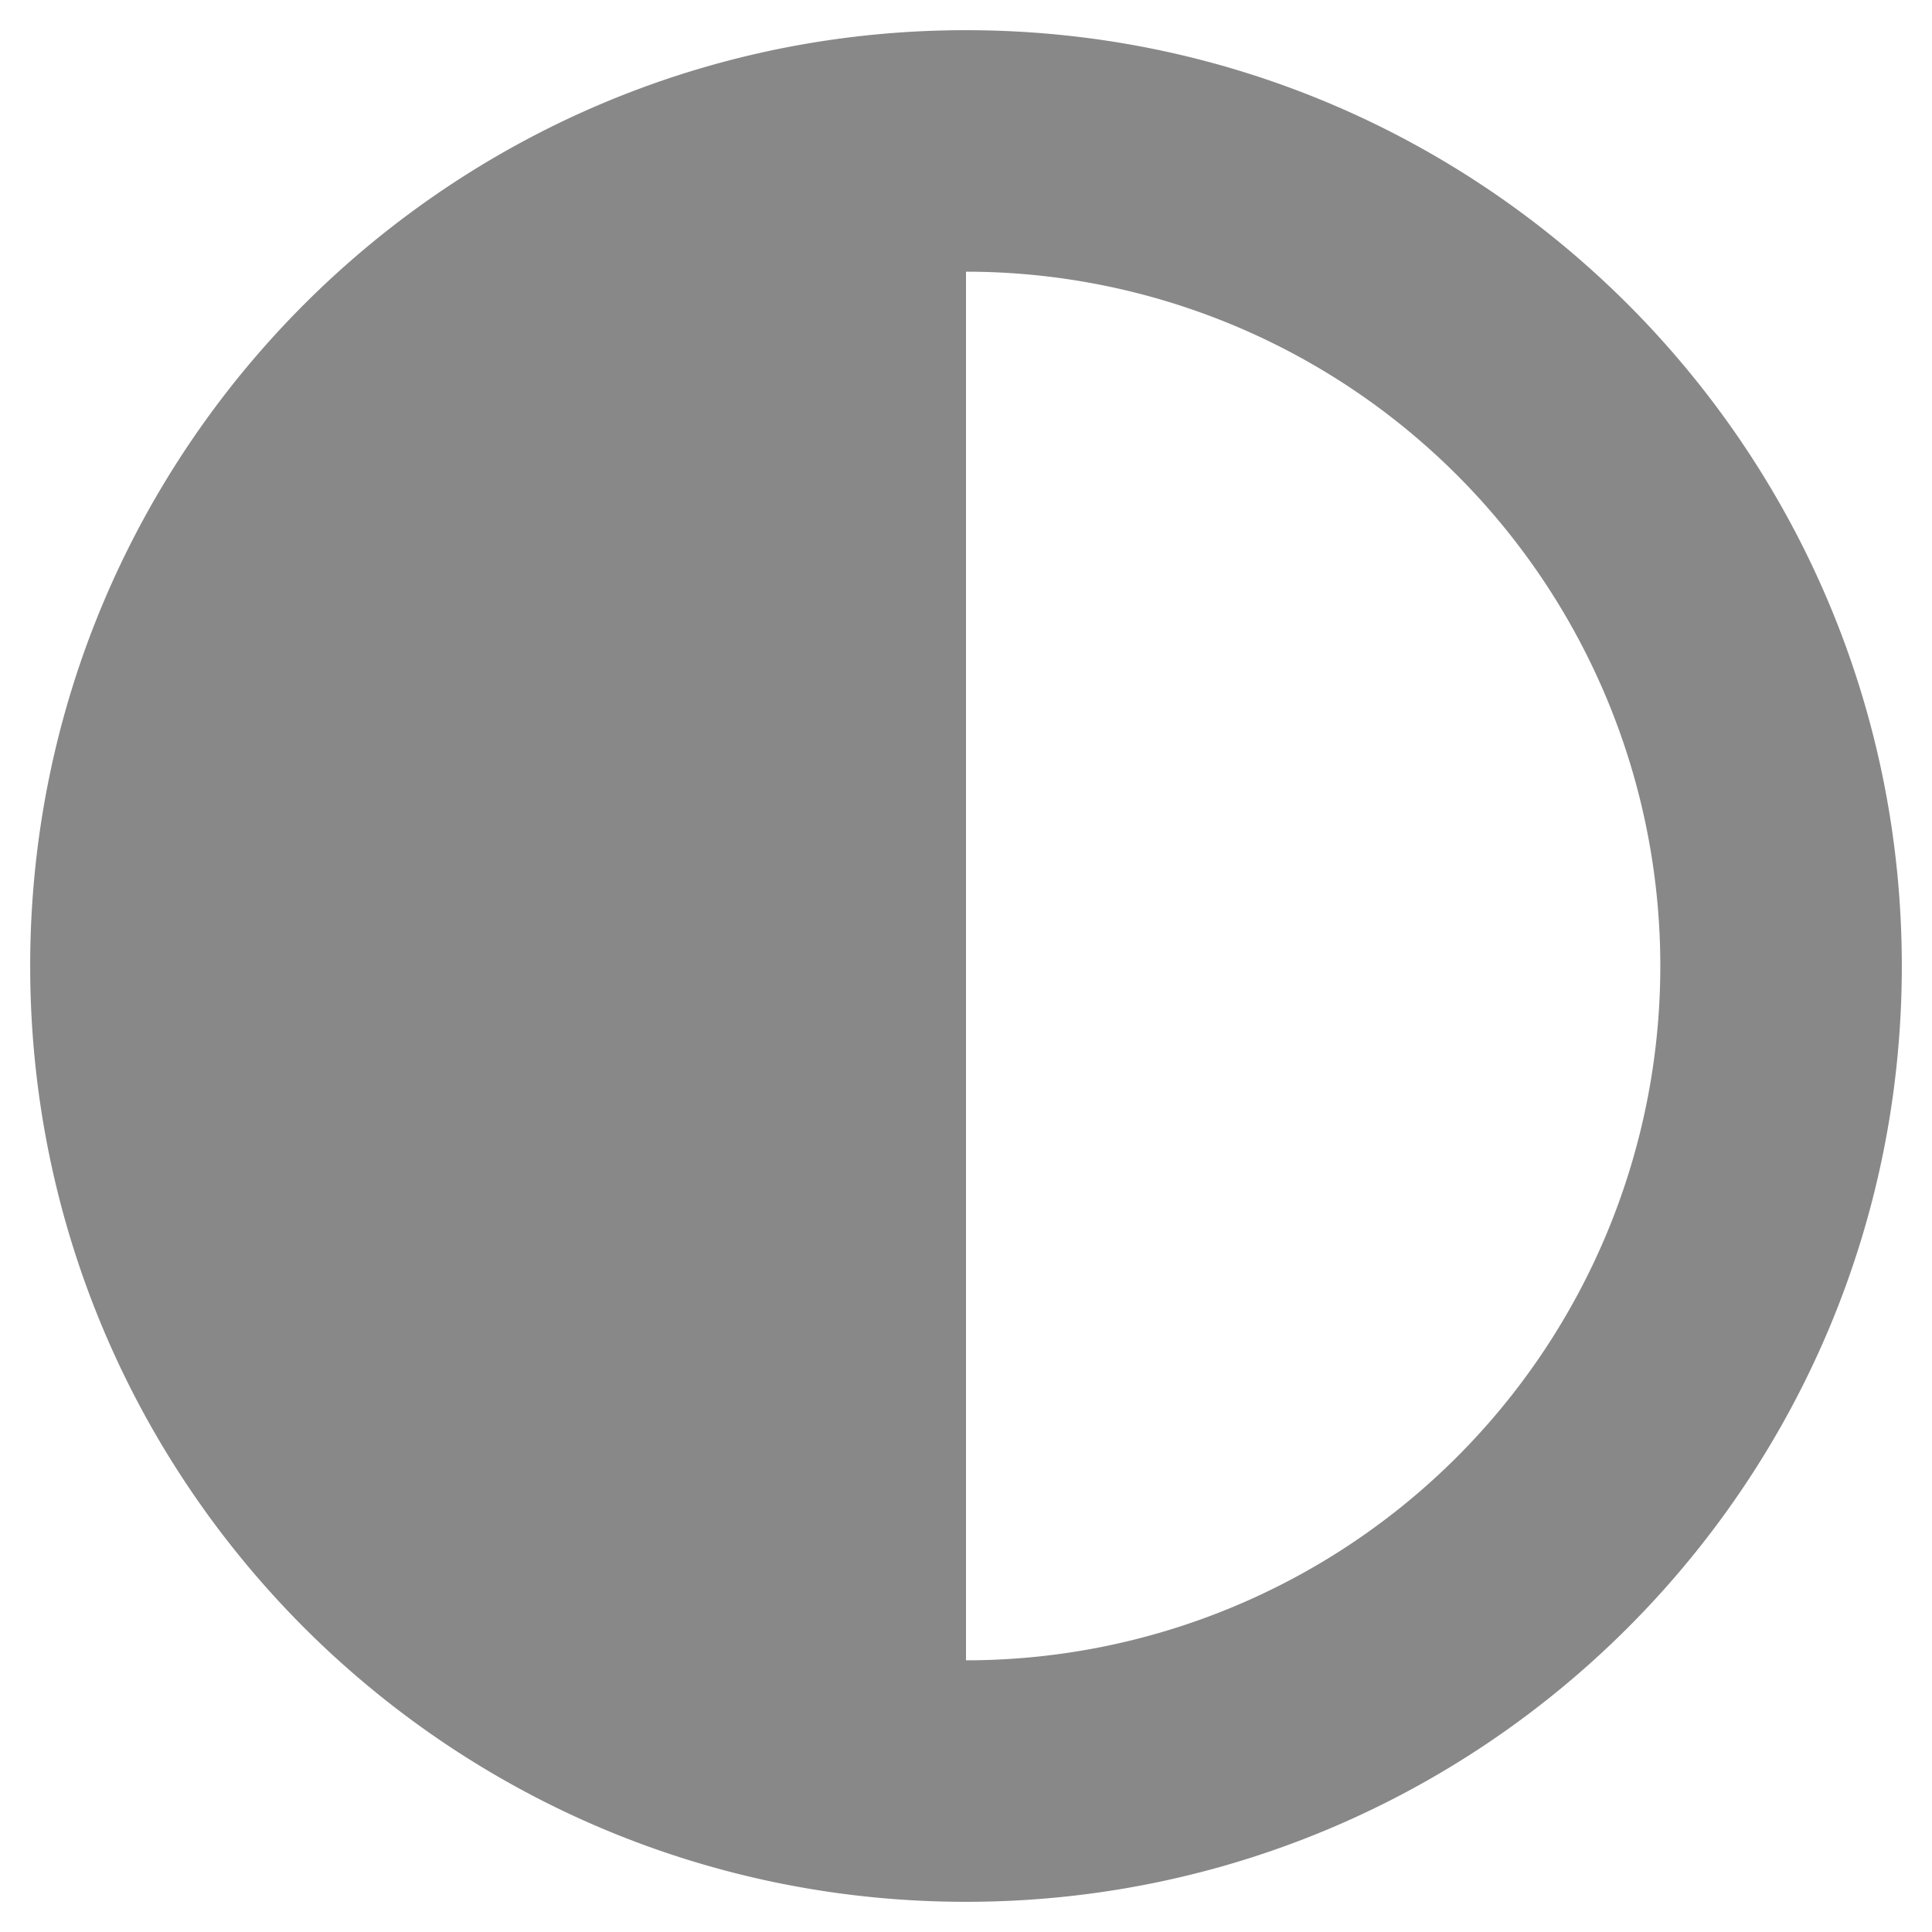 <svg xmlns="http://www.w3.org/2000/svg" viewBox="0 0 512 512"><defs><style>.cls-1{fill:#888;}.cls-2{fill:none;}</style></defs><title>kontrast</title><g id="Ebene_5" data-name="Ebene 5"><path class="cls-1" d="M8,256C8,393,119,504,256,504S504,393,504,256,393,8,256,8,8,119,8,256ZM256,440V72a184,184,0,0,1,0,368Z"/></g><g id="Ebene_6" data-name="Ebene 6"><rect class="cls-2" width="512" height="512"/></g></svg>